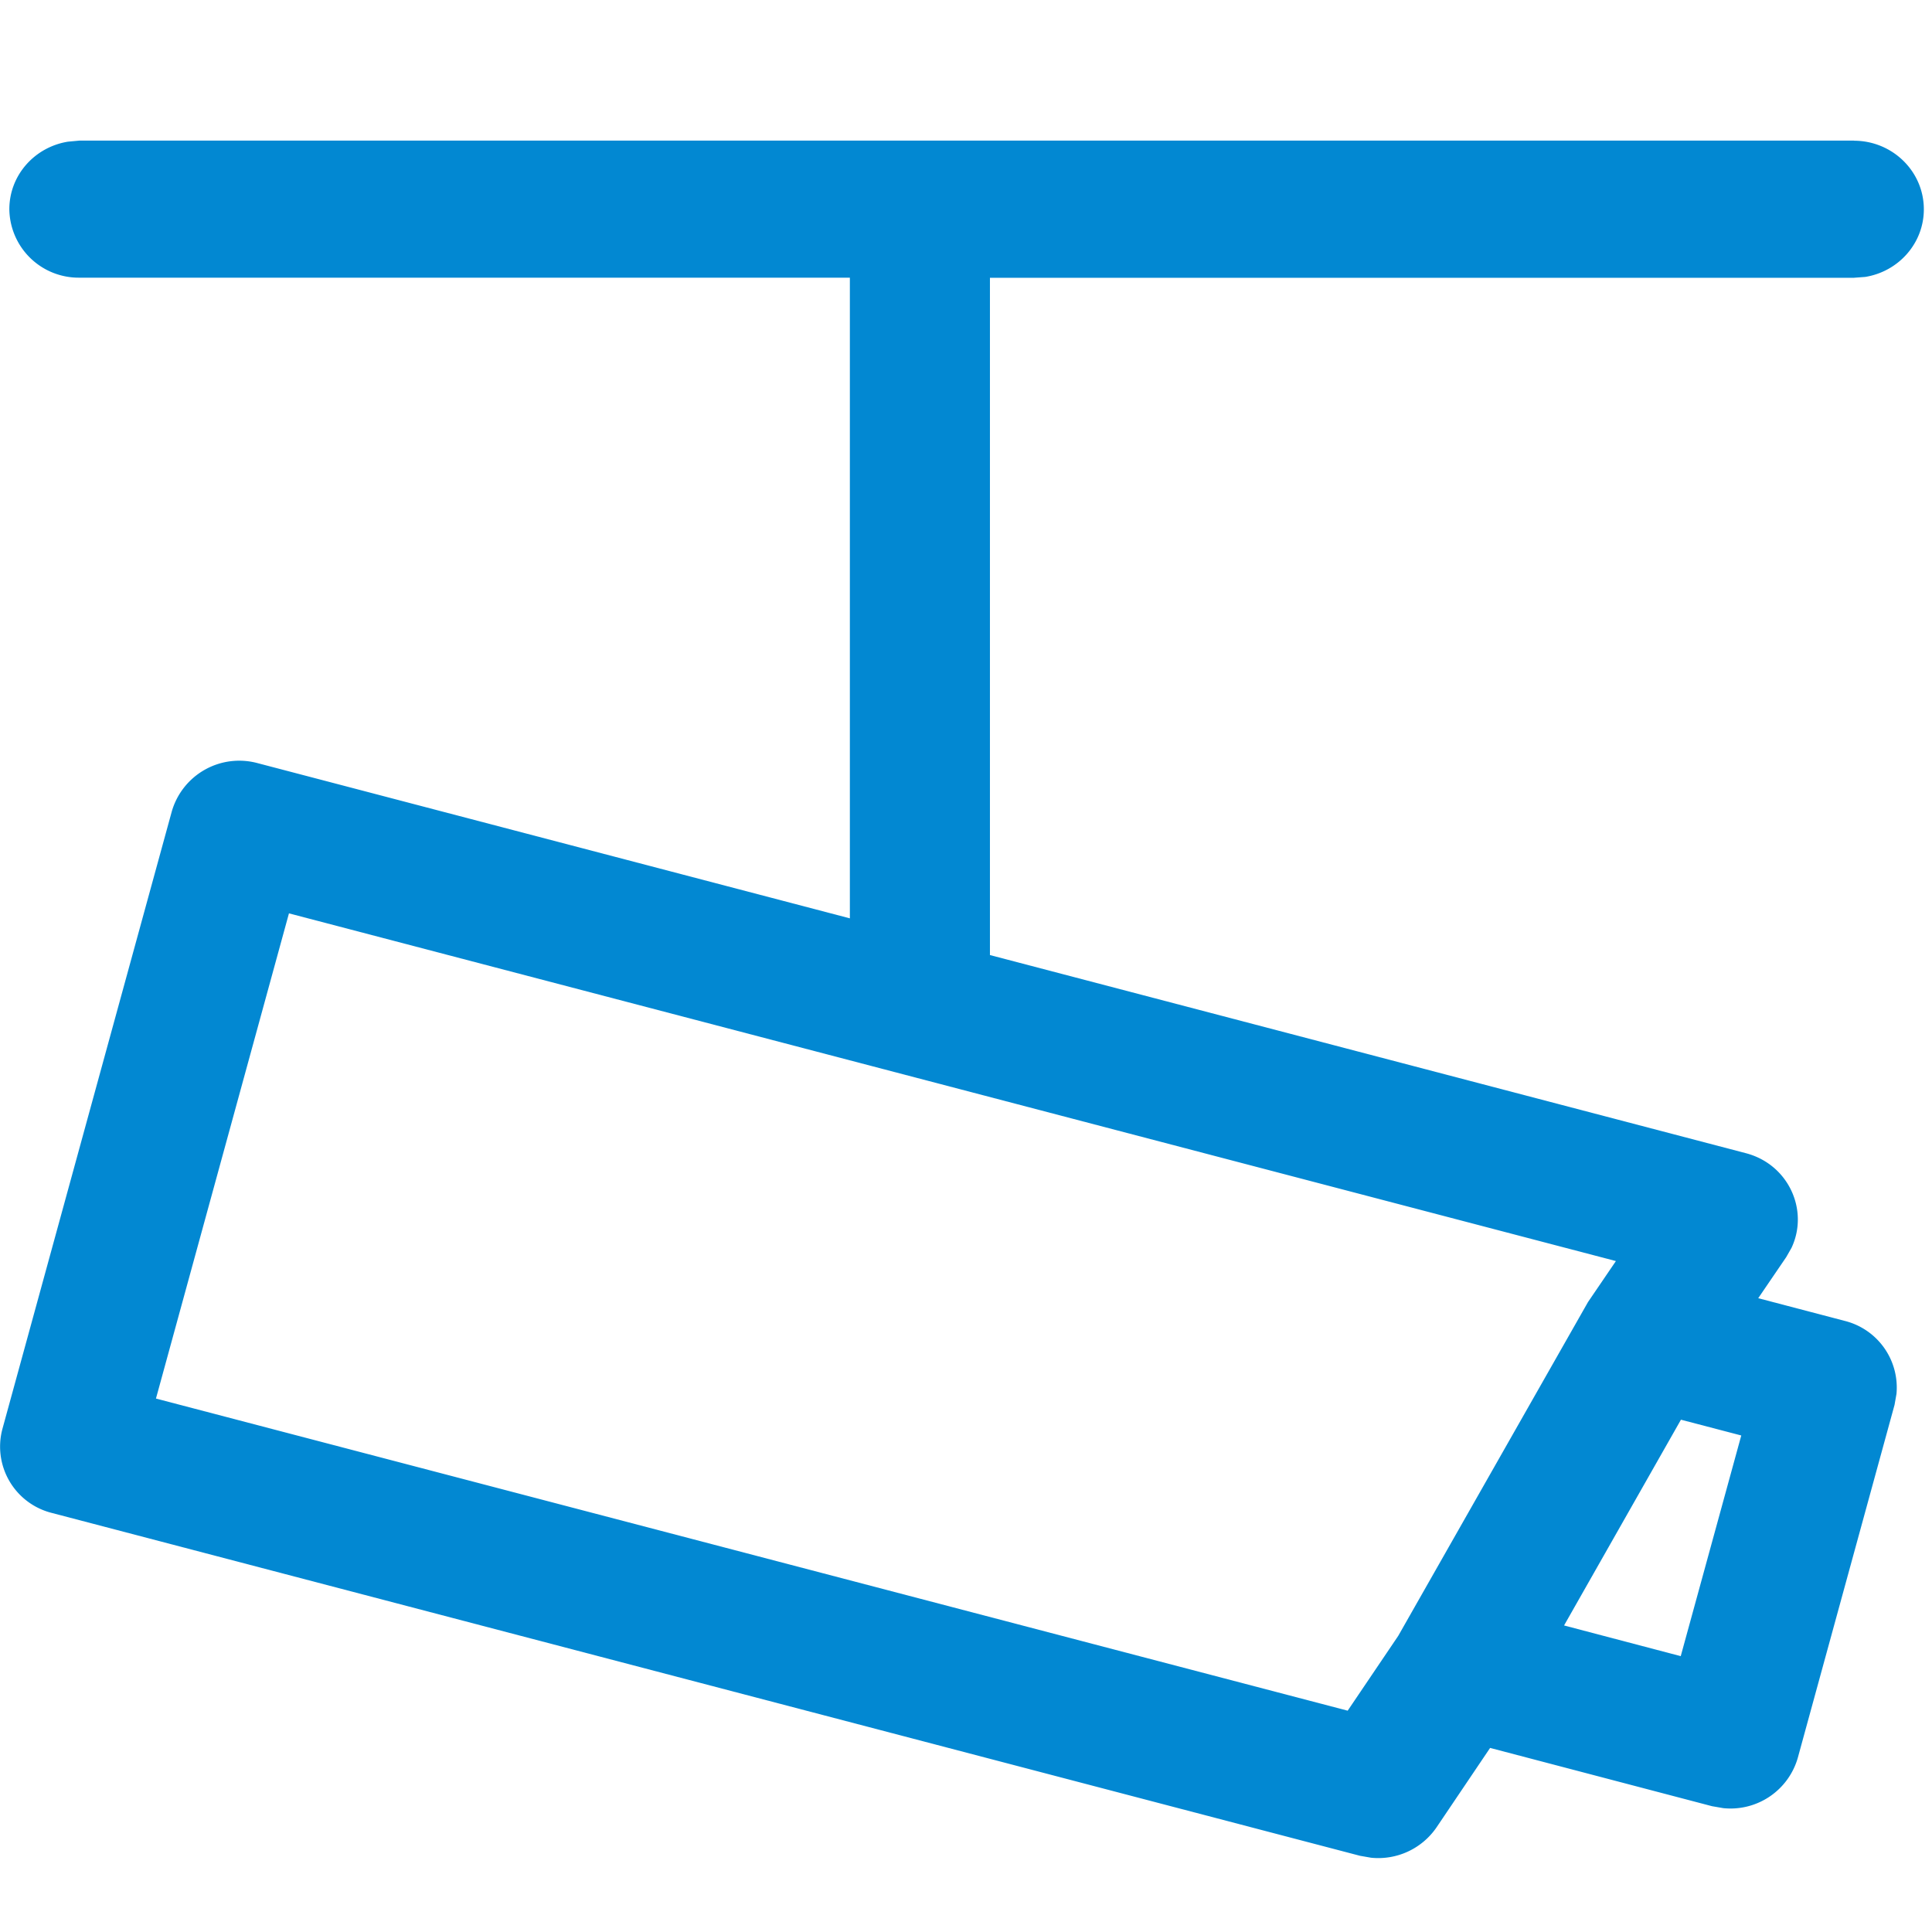 <svg width="18" height="18" xmlns="http://www.w3.org/2000/svg"><g fill="none" fill-rule="evenodd"><path d="M.076 0H18v18H.076z"/><path d="M17.272 1.311c.36 0 .652.286.652.639 0 .317-.236.58-.546.63l-.106.008H9.223v6.31l7.043 1.846c.397.104.59.531.425.882l-.049.086-.261.383.808.212a.64.64 0 01.48.68l-.018.102-.901 3.287a.652.652 0 01-.695.47l-.104-.018-2.068-.543-.499.74a.658.658 0 01-.61.283l-.103-.018L.484 14.096a.637.637 0 01-.462-.781L1.6 7.562a.654.654 0 01.8-.452l5.518 1.446V2.587H.739a.646.646 0 01-.652-.637c0-.318.236-.58.546-.63l.107-.01h16.533zM2.692 8.51l-1.239 4.52 11.103 2.908.471-.697 1.768-3.11.26-.382L2.69 8.509zm12.969 4.717l-1.089 1.917 1.087.286.564-2.056-.562-.147z" fill="#0288D2" fill-rule="nonzero"/></g></svg>